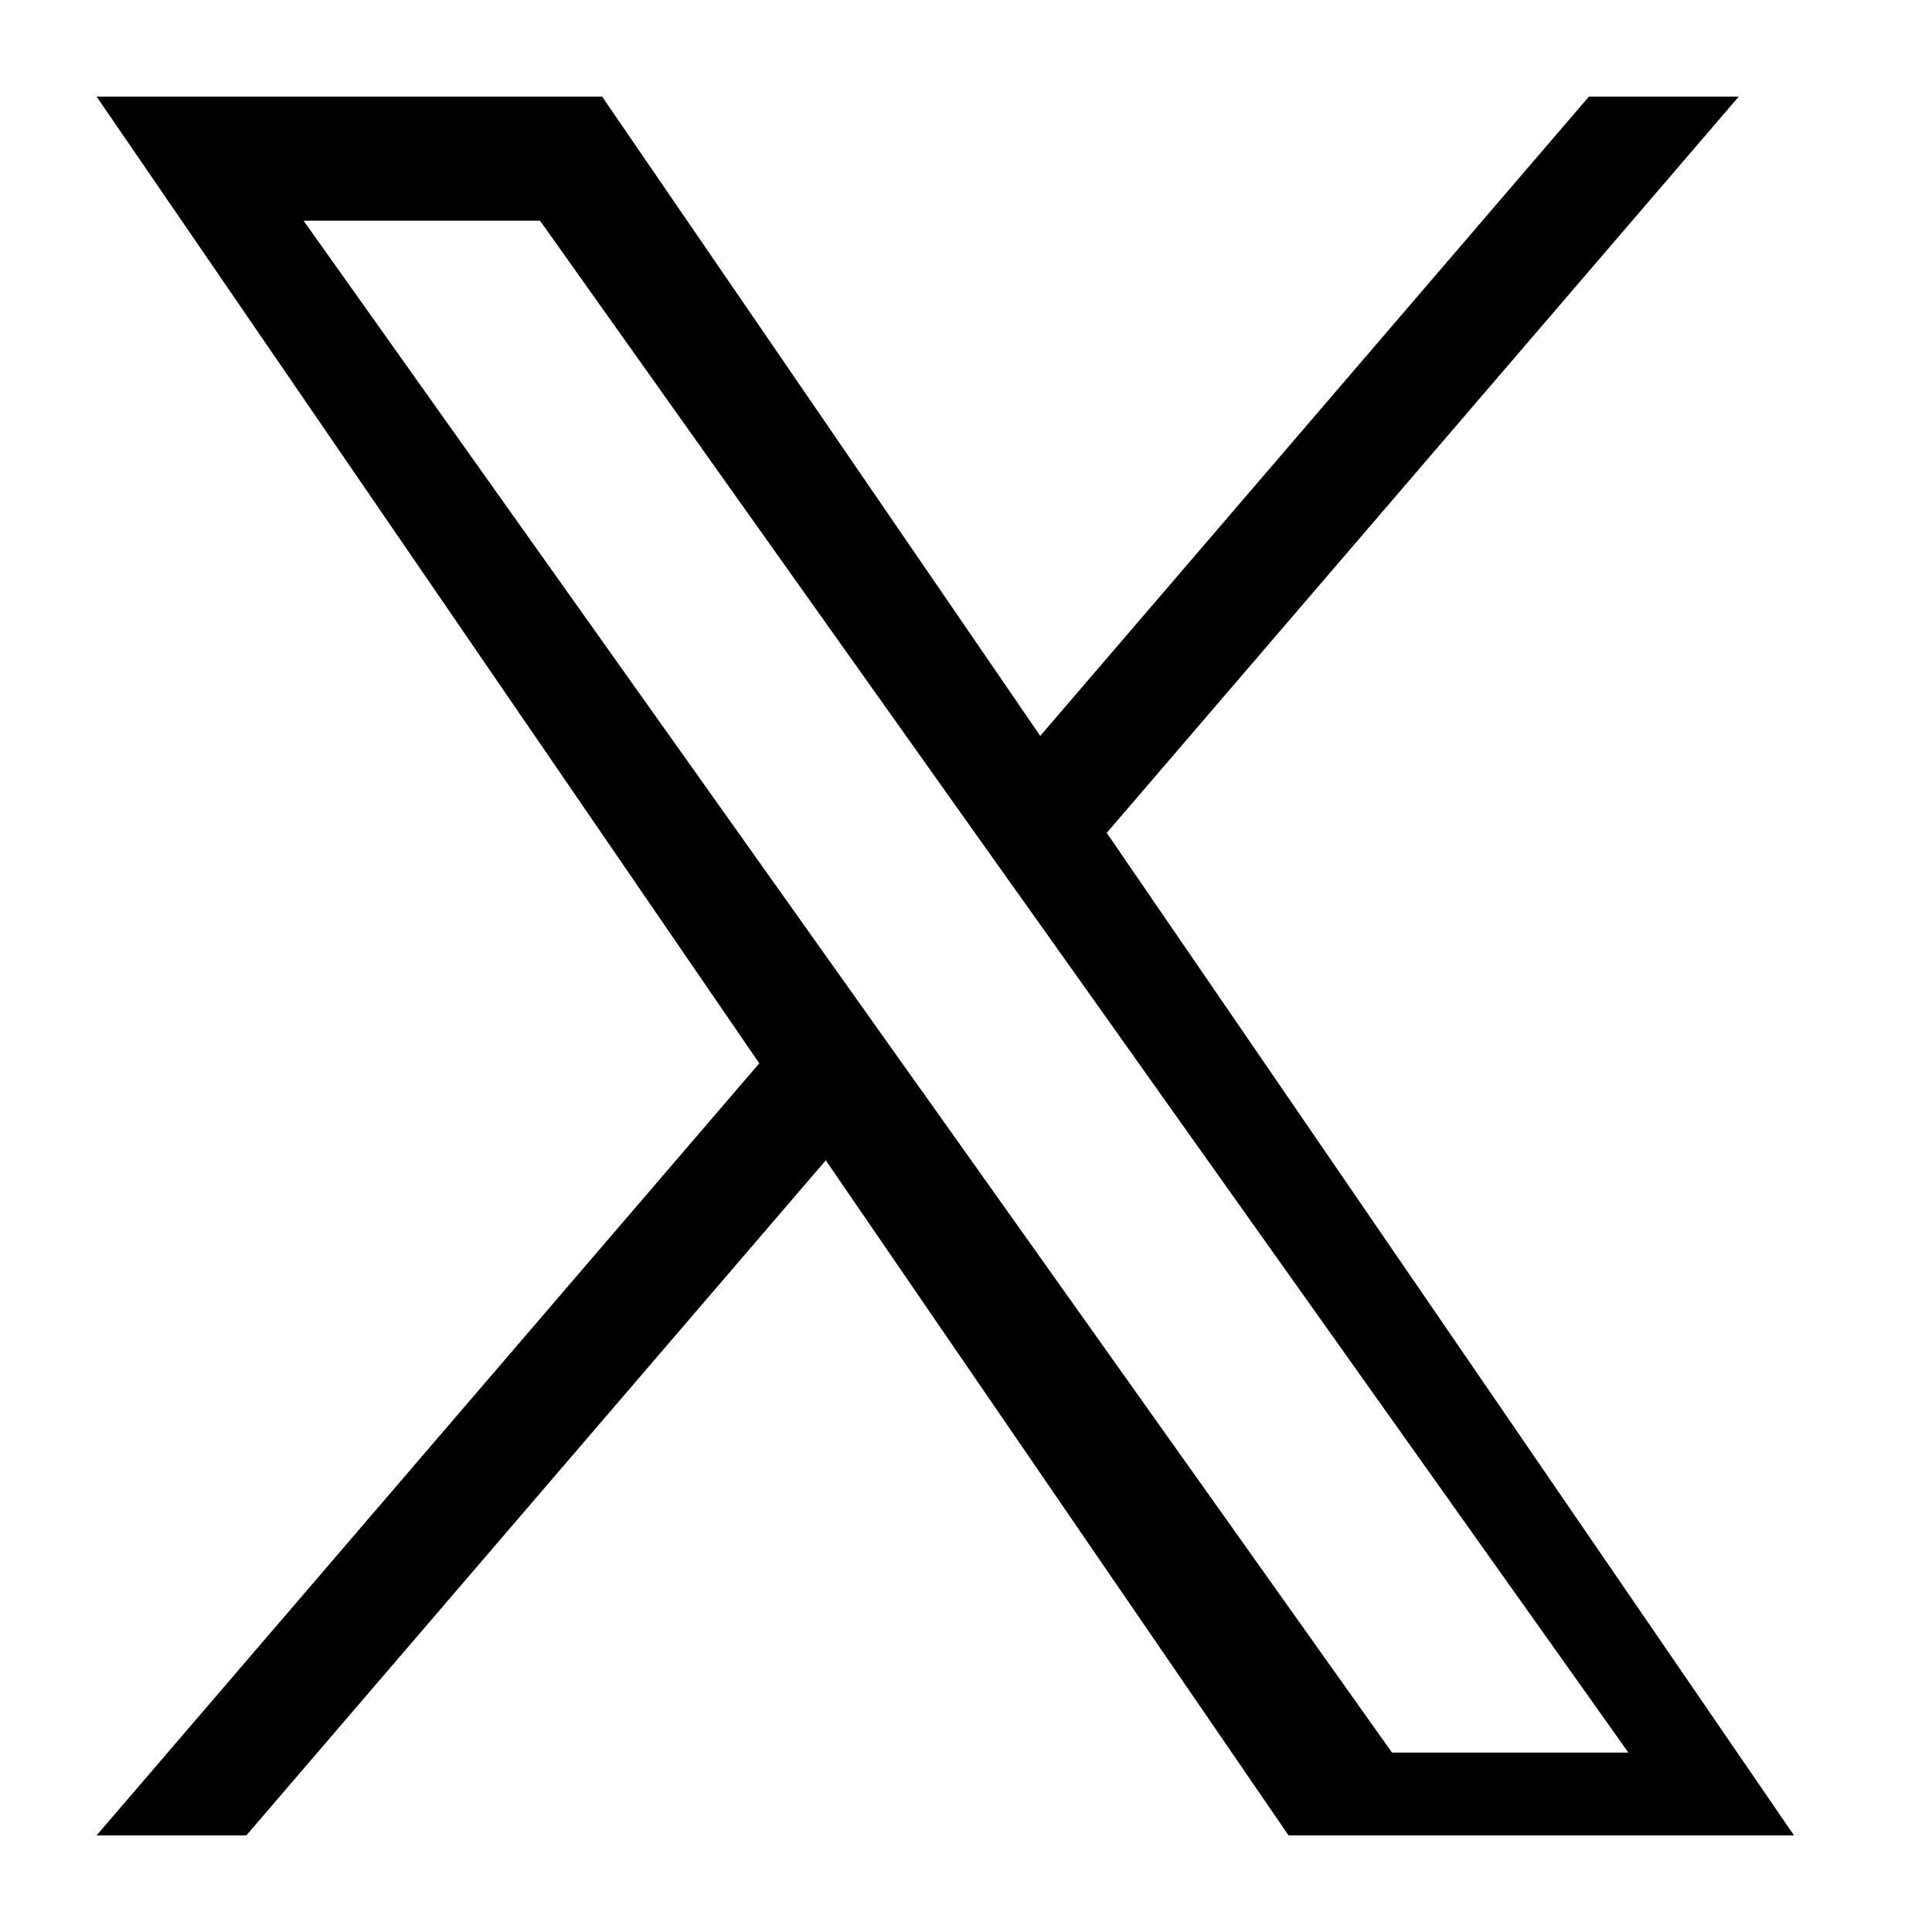 <svg width="40" height="40" xmlns="http://www.w3.org/2000/svg"><g fill="none" fill-rule="evenodd"><path d="M0 0h40v40H0z"/><path d="m32.897 2-11.36 13.236L12.466 2H2l13.72 20.015L2 38h3.1l11.997-13.977L26.678 38h10.465L22.914 17.244 35.999 2h-3.1zM19.085 22.587v-.001l-1.429-2.011L6.286 4.57h4.895l9.176 12.916 1.43 2.01 11.927 16.789H28.82l-9.734-13.7z" fill="#000"/></g></svg>